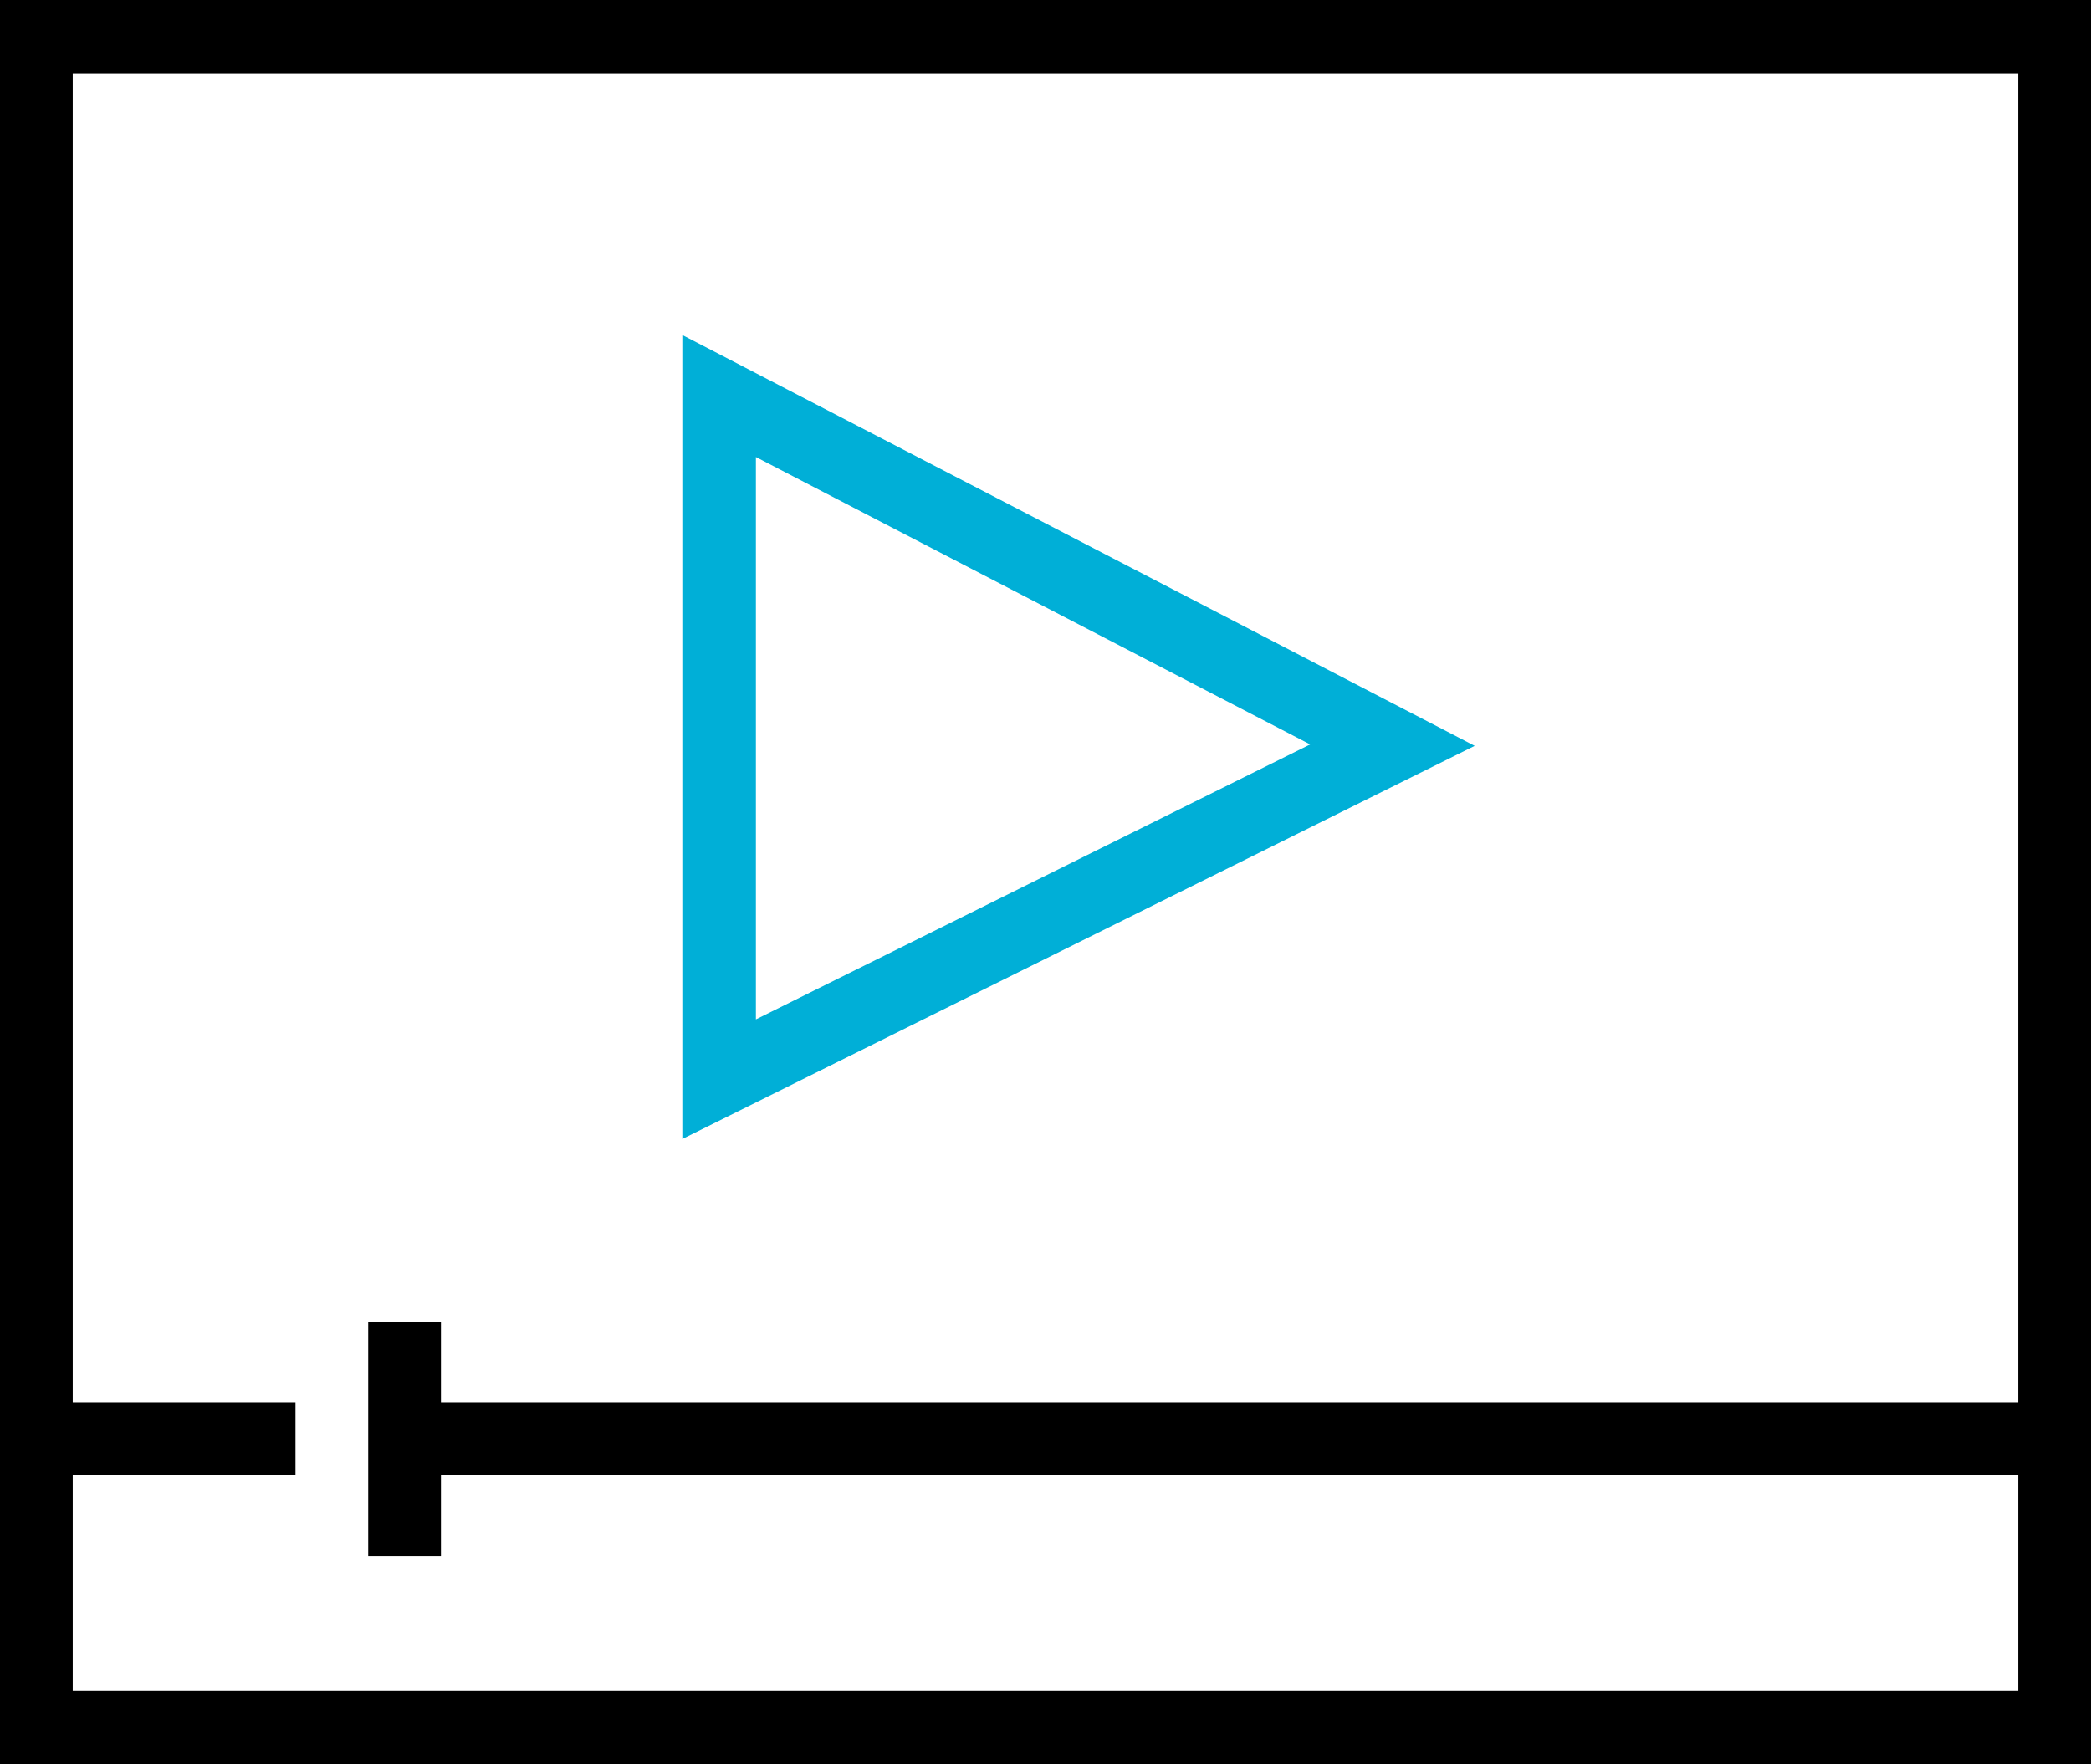 <?xml version="1.0" encoding="UTF-8"?>
<svg width="32px" height="27px" viewBox="0 0 32 27" version="1.1" xmlns="http://www.w3.org/2000/svg" xmlns:xlink="http://www.w3.org/1999/xlink">
    <!-- Generator: Sketch 57 (83077) - https://sketch.com -->
    <title>video-icon</title>
    <desc>Created with Sketch.</desc>
    <g id="Master-Journey-Page" stroke="none" stroke-width="1" fill="none" fill-rule="evenodd">
        <g id="FCC-TNF---Master-Journey-Page" transform="translate(-1353, -7259)">
            <g id="Group-6" transform="translate(0, 7239)">
                <g id="Icon/Video" transform="translate(1353, 20)">
                    <g id="Group">
                        <g id="Group-3">
                            <path d="M0,0 L0,21.459 L0,22.579 L0,27 L32,27 L32,0 L0,0 Z M1.113,1.121 L30.887,1.121 L30.887,21.459 L6.748,21.459 L6.748,20.229 L6.191,20.229 L5.635,20.229 L5.635,23.809 L6.191,23.809 L6.748,23.809 L6.748,22.579 L30.887,22.579 L30.887,25.879 L1.113,25.879 L1.113,22.579 L4.522,22.579 L4.522,21.459 L1.113,21.459 L1.113,1.121 Z" id="Fill-1" fill="#000000"></path>
                            <path d="M11.568,6.994 L20.05,11.392 L11.568,15.6 L11.568,6.994 Z M10.442,5.127 L10.442,17.43 L22.568,11.414 L10.442,5.127 Z" id="Fill-2" fill="#00AFD7"></path>
                        </g>
                    </g>
                </g>
            </g>
        </g>
    </g>
</svg>